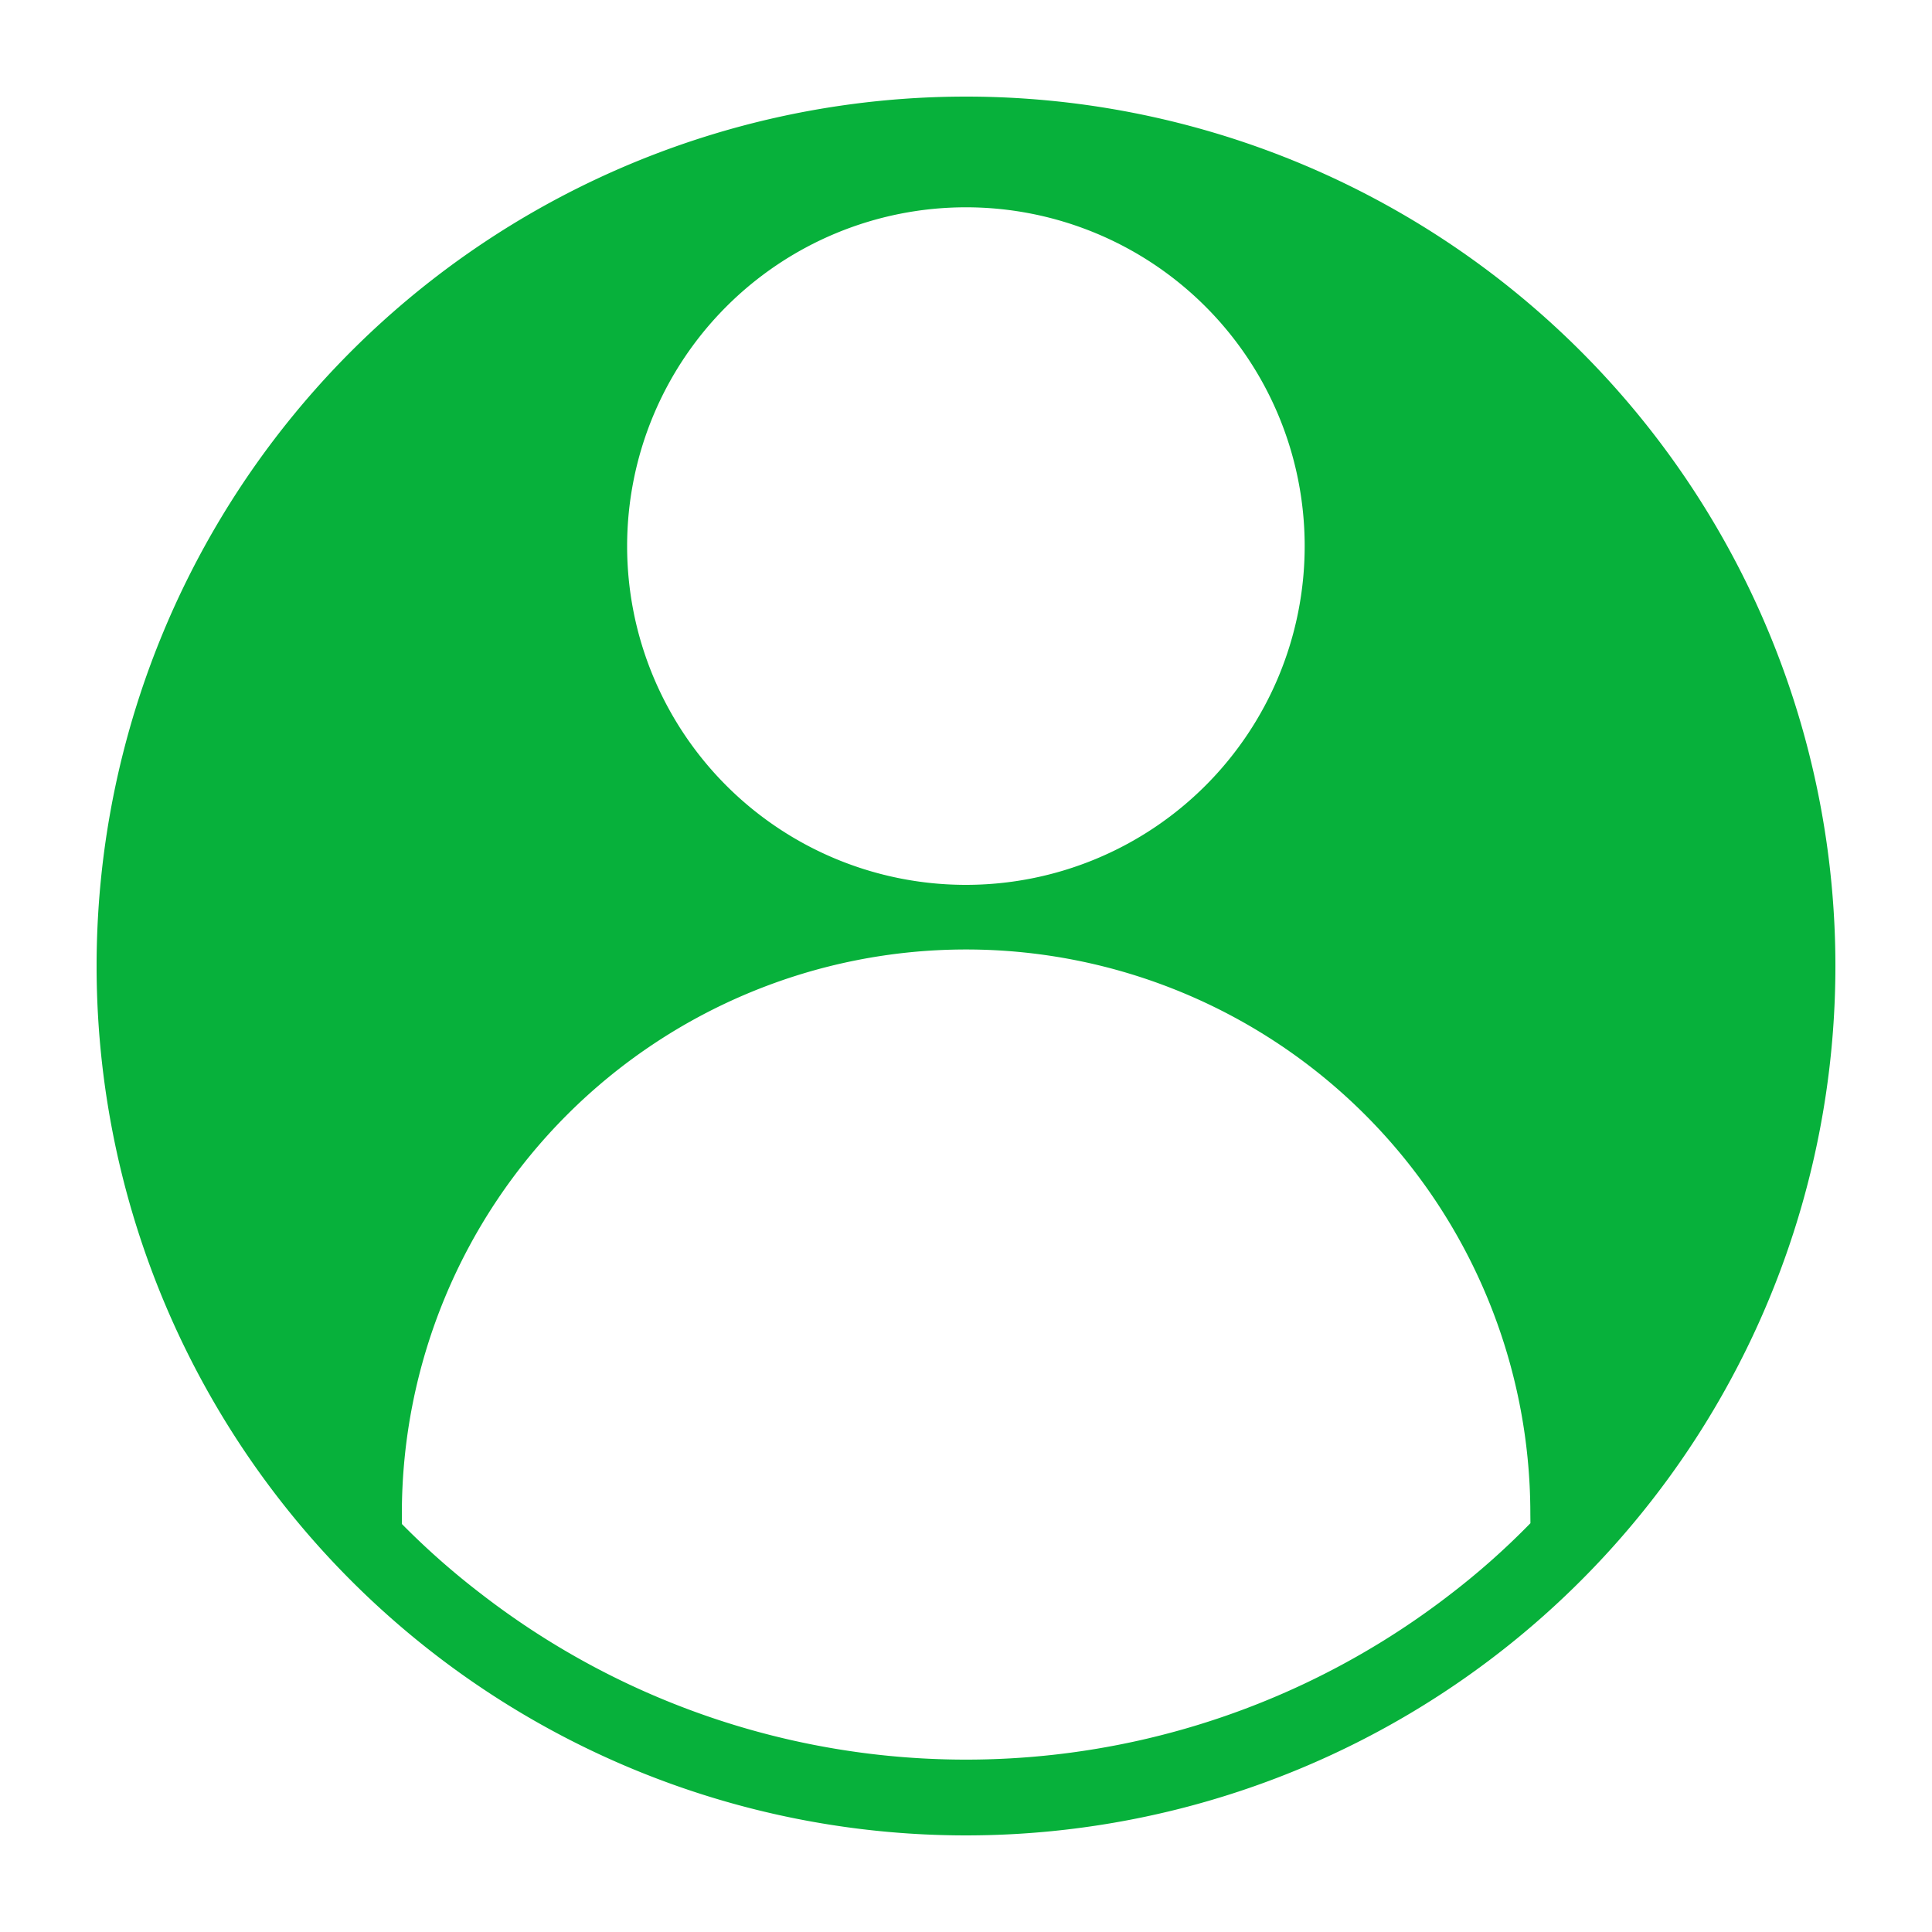<svg xmlns="http://www.w3.org/2000/svg" xmlns:xlink="http://www.w3.org/1999/xlink" width="20" height="20" viewBox="0 0 20 20">
  <defs>
    <clipPath id="clip-path">
      <rect id="Rectangle_4446" data-name="Rectangle 4446" width="18" height="18" fill="none"/>
    </clipPath>
  </defs>
  <g id="Group_7758" data-name="Group 7758" transform="translate(-1121 -2110)">
    <rect id="Rectangle_4447" data-name="Rectangle 4447" width="20" height="20" transform="translate(1121 2110)" fill="none"/>
    <g id="Group_7757" data-name="Group 7757" transform="translate(1122 2111)">
      <g id="Group_7756" data-name="Group 7756" transform="translate(0 0)" clip-path="url(#clip-path)">
        <path id="Path_33522" data-name="Path 33522" d="M9,0a9,9,0,1,0,9,9A9,9,0,0,0,9,0M9,1.146A3.507,3.507,0,1,1,5.492,4.654,3.508,3.508,0,0,1,9,1.146m5.843,13.622a7.7,7.7,0,0,1-.82.729,8.2,8.2,0,0,1-10.046,0,7.9,7.9,0,0,1-.817-.721V14.67a5.841,5.841,0,0,1,11.682,0Z" transform="translate(0 0)" fill="#07b13b"/>
      </g>
    </g>
  </g>
</svg>
